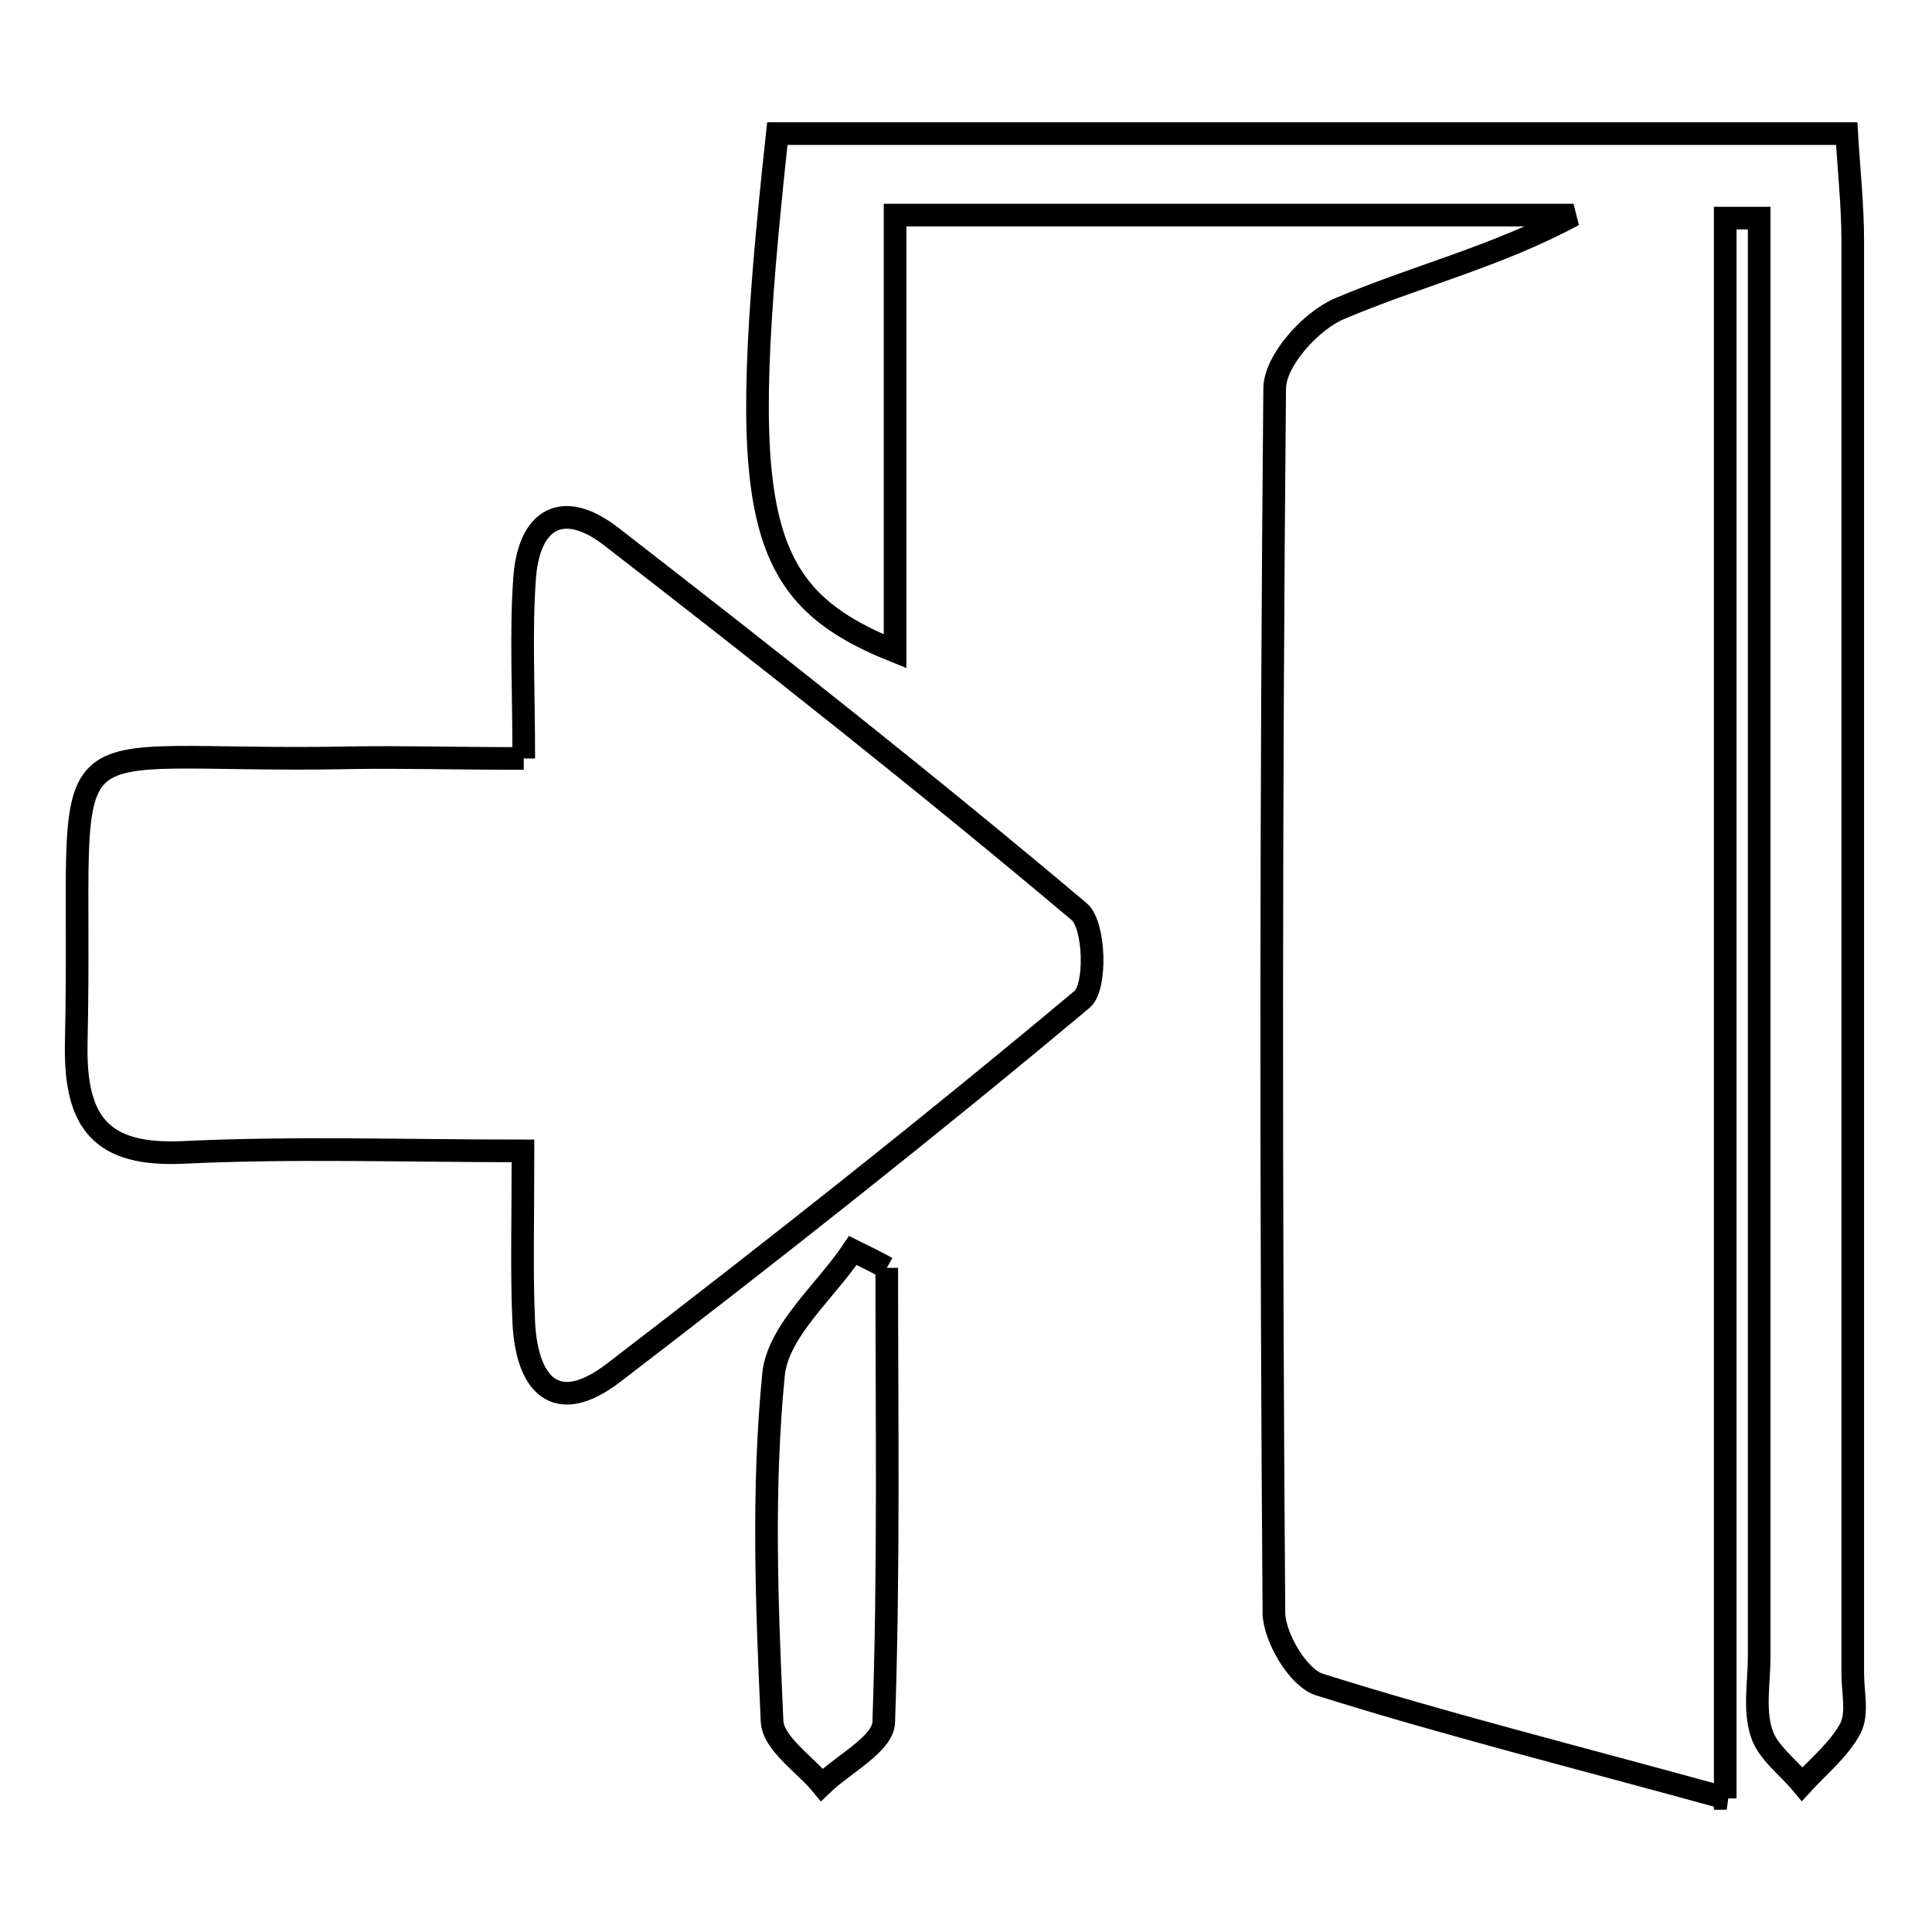 <?xml version="1.0" encoding="utf-8"?>
<!-- Svg Vector Icons : http://www.onlinewebfonts.com/icon -->
<!DOCTYPE svg PUBLIC "-//W3C//DTD SVG 1.1//EN" "http://www.w3.org/Graphics/SVG/1.1/DTD/svg11.dtd">
<svg version="1.1" xmlns="http://www.w3.org/2000/svg" xmlns:xlink="http://www.w3.org/1999/xlink" x="0px" y="0px" viewBox="0 0 256 256" enable-background="new 0 0 256 256" xml:space="preserve">
<g><g><path stroke-width="3" fill-opacity="0" stroke="#000000"  d="M228.8,238.3c-20.7-5.7-37.5-9.9-54-15.1c-2.8-0.9-5.9-6.2-6-9.4c-0.4-54.1-0.4-108.2,0.1-162.3c0-3.7,4.8-9,8.6-10.6c10.1-4.3,20.8-6.9,31-12.4h-89.9v57.8c-18.9-7.6-21.1-17.9-15.6-68.6h141.7c0.3,5,0.8,9.6,0.8,14.3c0,63.3,0,126.6,0,189.8c0,2.4,0.7,5.2-0.3,7.2c-1.5,2.8-4.2,5-6.4,7.4c-1.9-2.3-4.6-4.2-5.4-6.8c-1-3.1-0.3-6.7-0.3-10.1V44.2V28.9c-1.5,0-3,0-4.5,0V238.3L228.8,238.3z"/><path stroke-width="3" fill-opacity="0" stroke="#000000"  d="M69.4,100.5c0-9.4-0.4-16.6,0.1-23.7C70,68.9,74.4,66,81,71.1c20.9,16.2,41.7,32.6,62,49.7c2.1,1.8,2.3,10,0.4,11.6c-20.3,17-41.1,33.4-62.1,49.5c-7.7,5.9-11.5,1.5-11.9-6.7c-0.3-6.7-0.1-13.4-0.1-22.7c-15.7,0-30.4-0.5-45,0.2c-10.8,0.5-14.4-3.8-14.2-14.4c1-45.2-5.9-37,36.8-37.9C53.5,100.3,60.2,100.5,69.4,100.5"/><path stroke-width="3" fill-opacity="0" stroke="#000000"  d="M117.5,168c0,20.1,0.3,40.1-0.4,60.2c-0.1,2.9-5.3,5.5-8.2,8.3c-2.3-2.8-6.5-5.5-6.6-8.5c-0.7-15.3-1.3-30.7,0.2-45.9c0.6-5.8,6.9-11,10.5-16.4C114.6,166.5,116.1,167.2,117.5,168"/></g></g>
</svg>